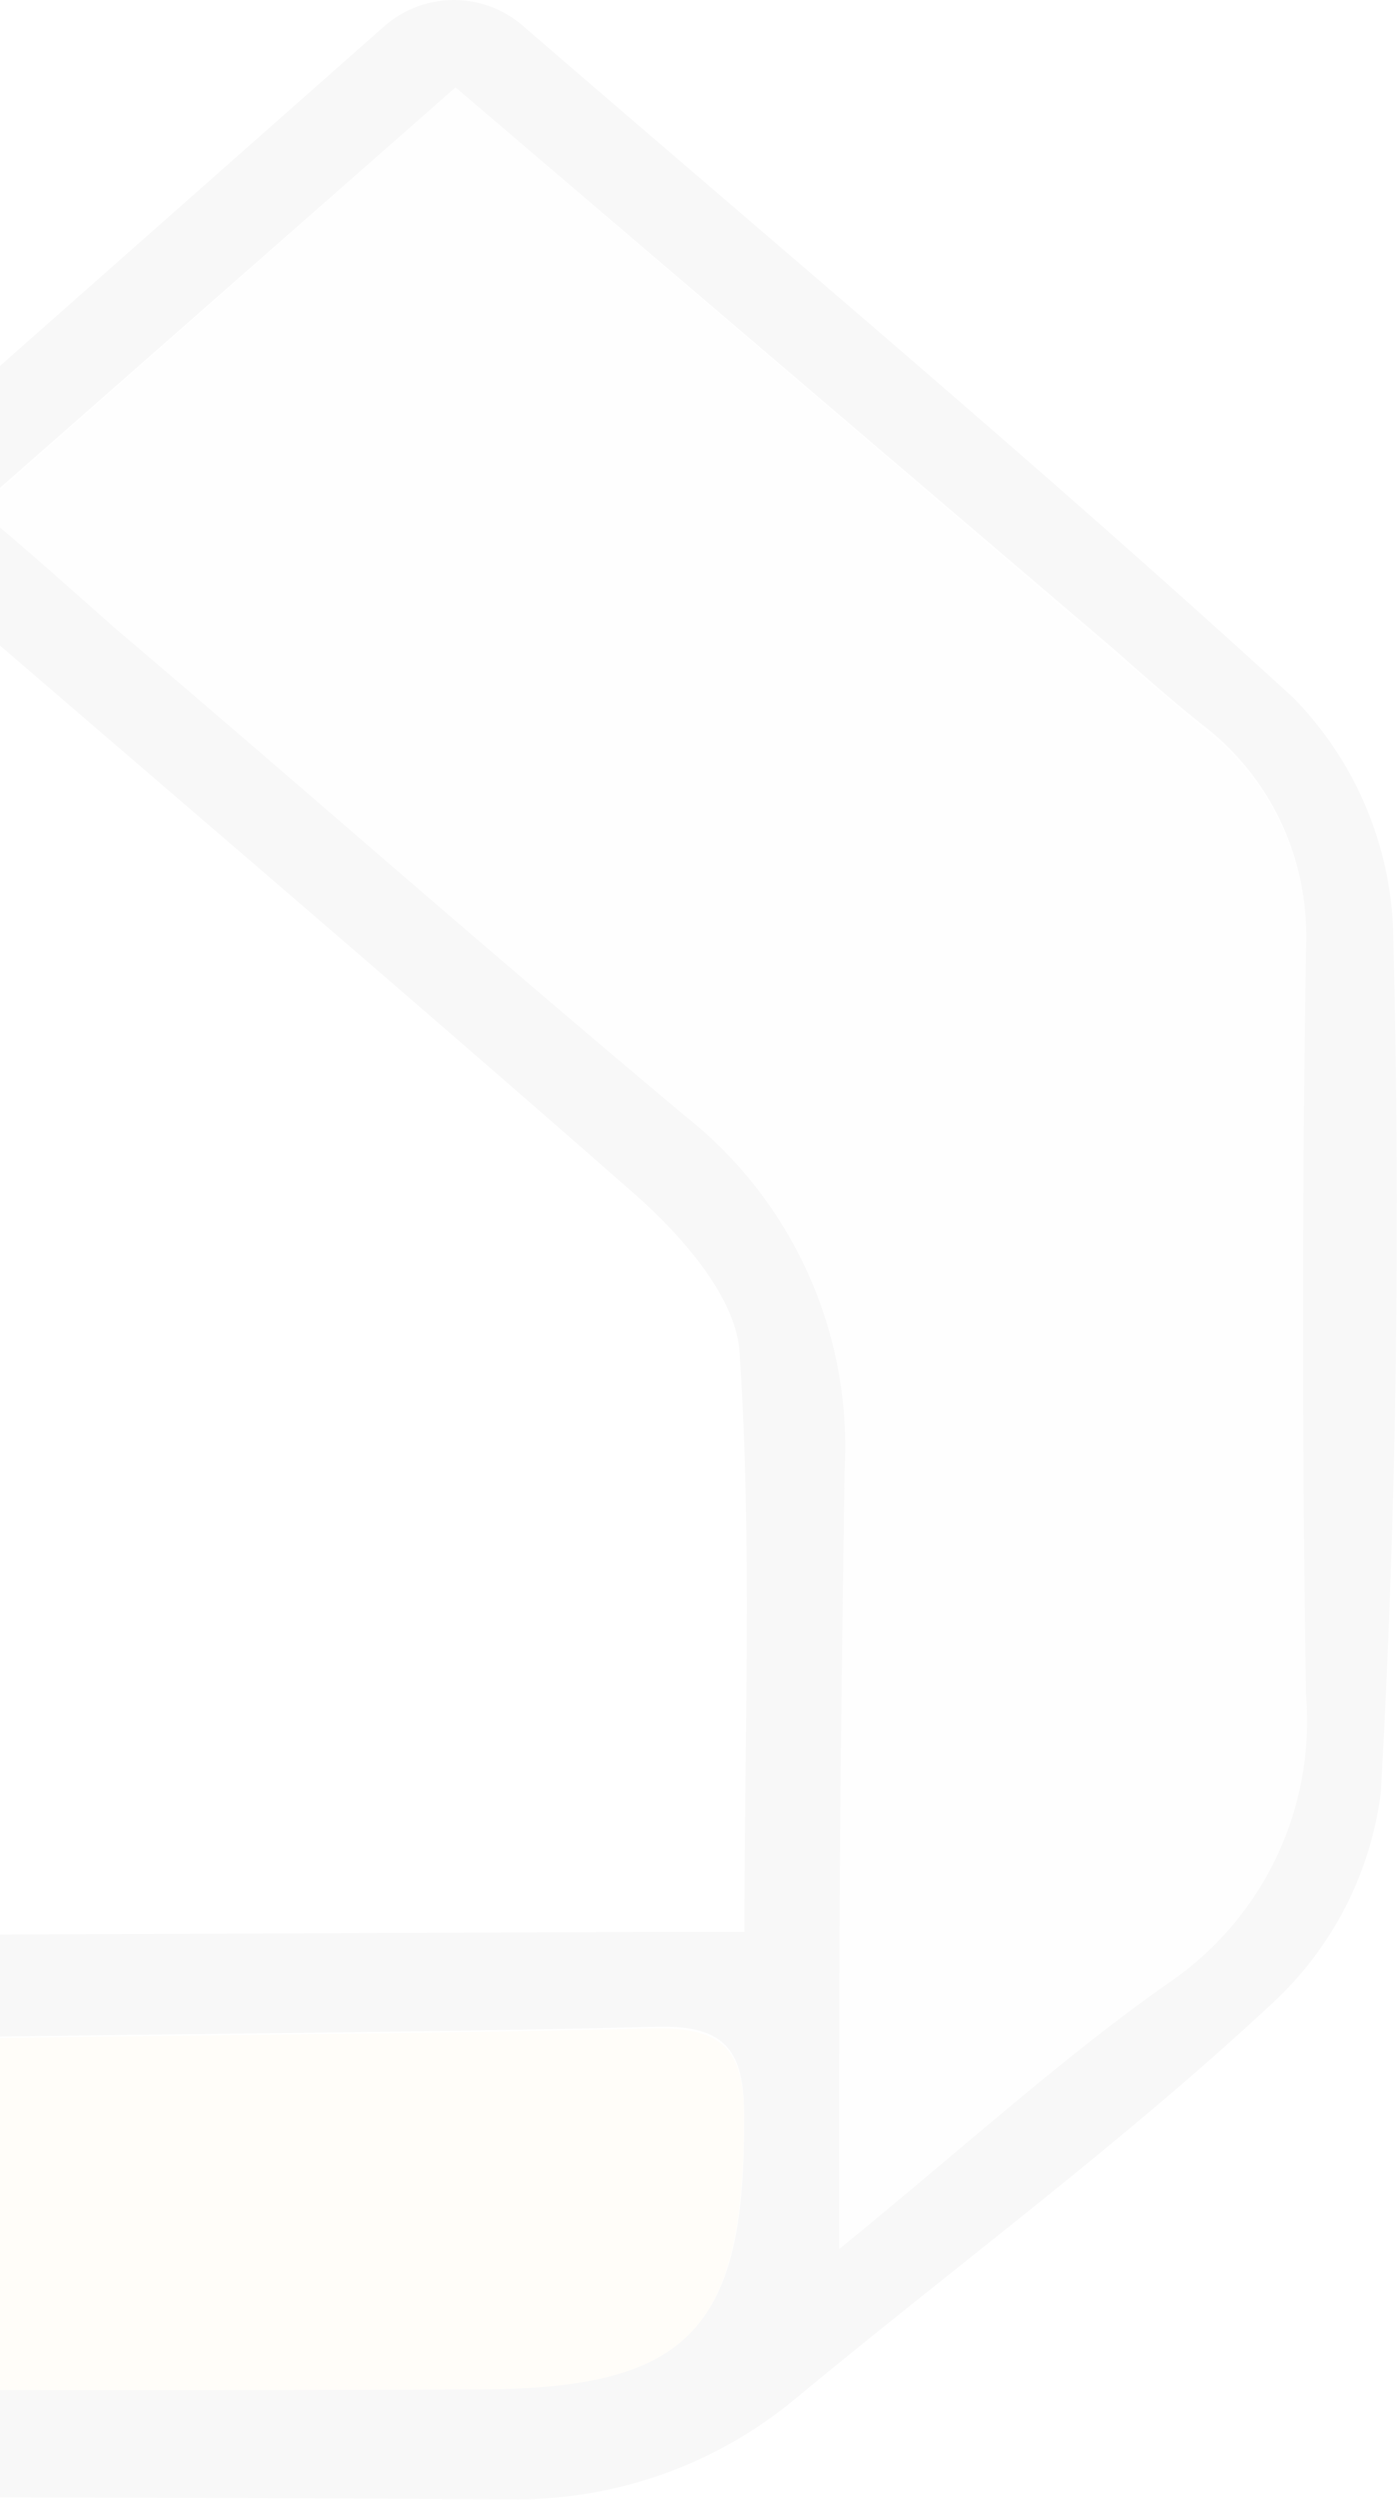 <svg width="533" height="953" viewBox="0 0 533 953" fill="none" xmlns="http://www.w3.org/2000/svg">
<g opacity="0.03">
<path d="M-140.091 266.952C-140.091 396.018 -140.091 515.906 -140.091 635.364C-140.091 716.388 -118.15 737.899 -37.986 737.612L242.66 736.465H283.818C283.818 660.316 286.83 587.609 281.954 515.332C280.52 494.395 260.013 471.163 242.374 455.532C149.733 374.22 56.376 294.773 -39.707 211.884C-42.38 209.569 -44.523 206.706 -45.992 203.489C-47.461 200.273 -48.222 196.778 -48.222 193.242C-48.222 189.705 -47.461 186.211 -45.992 182.994C-44.523 179.777 -42.38 176.914 -39.707 174.599L146.721 9.825C154.024 3.489 163.368 0 173.037 0C182.705 0 192.049 3.489 199.352 9.825C298.876 95.869 397.826 178.758 493.191 266.092C515.814 289.243 529.266 319.816 531.051 352.136C534.062 462.415 532.628 573.125 526.462 683.261C522.582 714.059 507.956 742.499 485.161 763.569C427.798 817.059 364.126 863.953 303.034 914.576C272.438 939.919 233.769 953.453 194.046 952.722C47.771 951.957 -98.647 951.718 -245.208 952.005C-326.52 952.005 -387.037 919.165 -383.882 814.908C-380.727 710.652 -383.882 605.105 -382.878 499.414C-383.968 488.594 -381.228 477.733 -375.134 468.725C-299.989 403.189 -223.841 338.369 -140.091 266.952ZM173.682 33.343L-8.444 193.385C11.203 210.45 27.121 224.504 43.325 238.415C115.889 300.94 187.879 364.039 261.447 425.56C281.43 441.401 297.355 461.772 307.904 484.989C318.452 508.205 323.321 533.6 322.107 559.071C320.817 635.794 320.53 712.373 319.956 788.522C319.956 808.025 319.956 827.672 319.956 856.496C366.994 818.207 404.566 784.793 445.437 755.108C463.139 743.069 477.317 726.536 486.516 707.206C495.715 687.875 499.602 666.445 497.78 645.115C496.251 550.371 496.251 455.628 497.78 360.884C498.565 344.569 495.358 328.309 488.435 313.514C481.513 298.72 471.085 285.838 458.057 275.987C446.584 266.809 435.685 257.201 424.5 247.306L173.682 33.343ZM-175.943 700.613C-227.139 741.914 -273.459 779.057 -319.349 816.486C-347.313 839.001 -349.321 868.399 -320.496 888.906C-303.343 901.197 -282.934 908.133 -261.843 908.84C-113.274 910.752 35.343 911.23 184.007 910.274C264.028 910.274 284.392 886.468 283.675 805.73C283.675 780.778 275.644 772.03 250.548 772.603C158.194 774.898 65.984 775.185 -26.37 776.762C-87.605 778.483 -144.393 770.883 -175.943 700.613ZM-173.218 336.505C-235.17 389.852 -289.951 436.889 -343.155 484.07C-349.303 493.161 -352.045 504.131 -350.899 515.046C-350.899 597.217 -350.899 679.533 -350.899 761.705C-350.198 771.328 -348.953 780.903 -347.17 790.386C-289.808 743.349 -236.747 700.183 -184.26 656.157C-177.932 650.182 -174.091 642.04 -173.505 633.356C-172.931 538.277 -173.218 442.625 -173.218 336.505Z" fill="black"/>
<path d="M173.682 33.345L424.643 248.454C435.829 258.063 446.728 267.671 458.2 277.136C471.229 286.987 481.657 299.869 488.579 314.663C495.501 329.457 498.709 345.717 497.924 362.032C496.394 456.68 496.394 551.424 497.924 646.264C499.679 667.56 495.743 688.94 486.521 708.217C477.299 727.493 463.12 743.972 445.437 755.969C404.566 784.651 366.994 819.068 319.957 857.358C319.957 828.676 319.957 808.886 319.957 789.383C319.957 712.804 320.817 636.225 322.108 559.933C323.461 534.319 318.659 508.754 308.106 485.376C297.552 461.998 281.553 441.488 261.447 425.561C188.023 364.04 116.033 300.798 43.469 239.133C27.264 224.792 11.346 210.452 -8.301 194.103L173.682 33.345Z" fill="#DADADA"/>
<path d="M-175.943 700.612C-144.394 770.881 -87.605 778.482 -26.37 777.335C65.983 775.757 158.194 775.47 250.547 773.176C275.643 773.176 283.531 781.35 283.674 806.303C283.674 887.041 264.028 910.416 184.007 910.846C35.438 911.515 -113.179 911.037 -261.844 909.412C-282.995 908.538 -303.409 901.4 -320.497 888.905C-349.178 867.824 -347.314 838.426 -319.636 815.911C-273.46 779.056 -227.139 741.913 -175.943 700.612Z" fill="#F9B233"/>
</g>
</svg>
